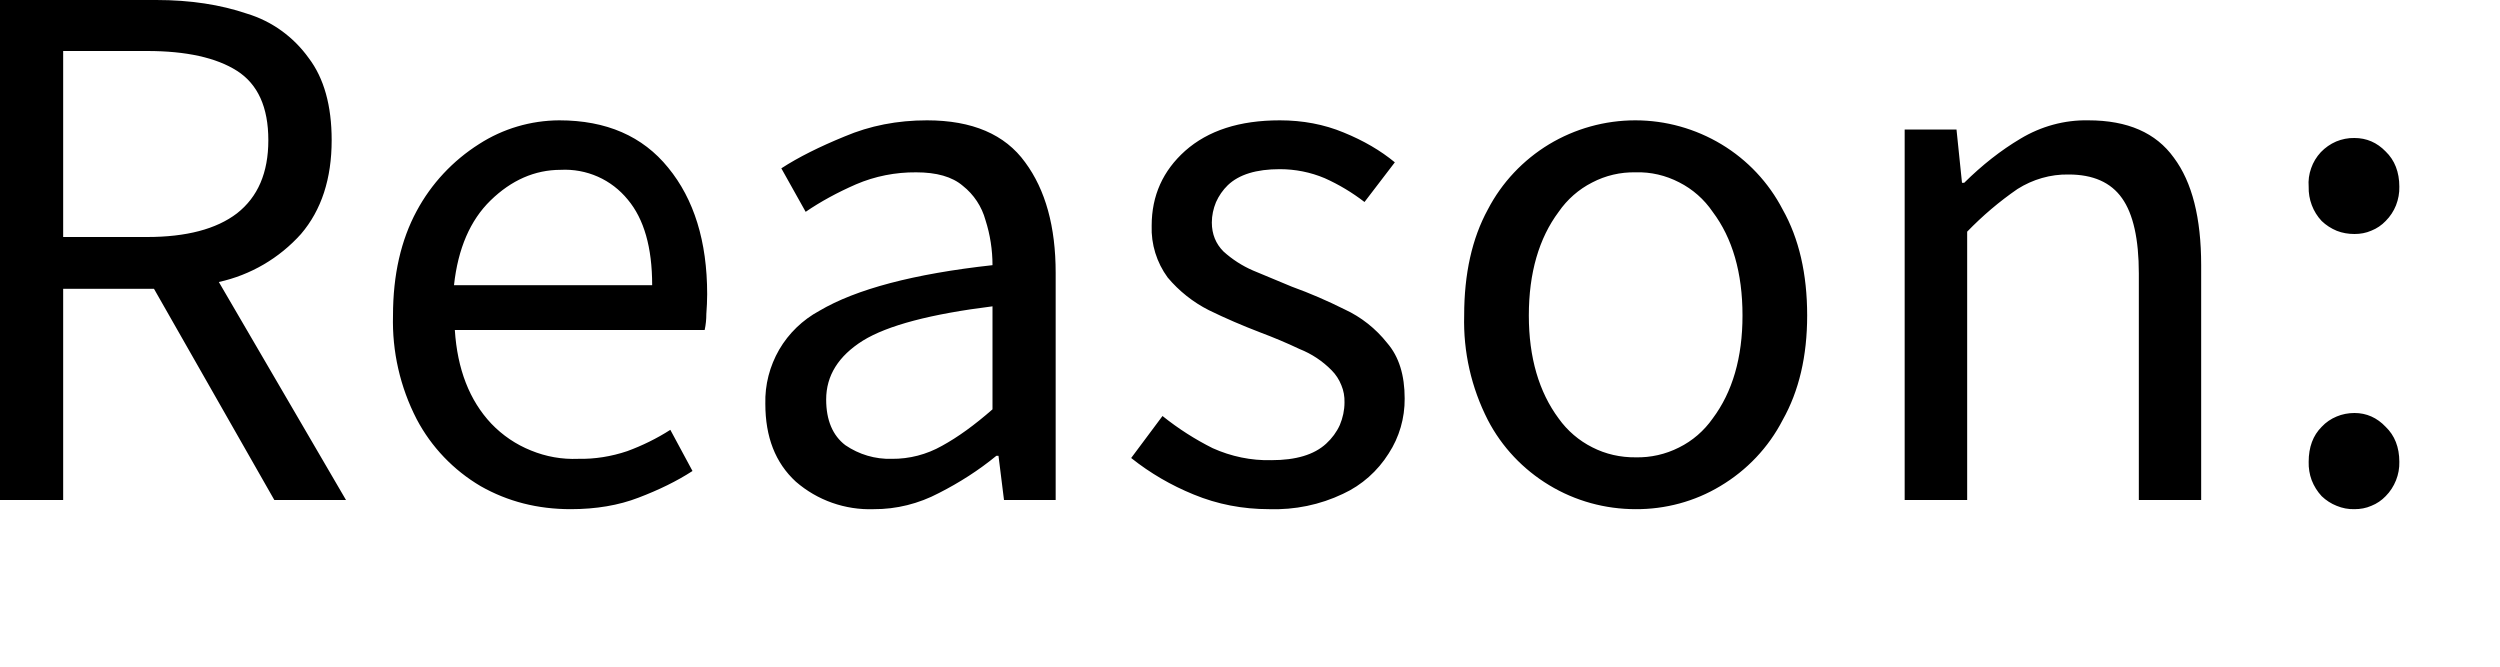 <?xml version="1.0" encoding="utf-8"?>
<svg xmlns="http://www.w3.org/2000/svg" fill="none" height="100%" overflow="visible" preserveAspectRatio="none" style="display: block;" viewBox="0 0 15 4" width="100%">
<path d="M0 3V0H0.938C1.142 0 1.323 0.028 1.482 0.082C1.631 0.127 1.761 0.221 1.852 0.348C1.944 0.469 1.99 0.634 1.99 0.841C1.99 1.072 1.929 1.26 1.806 1.404C1.676 1.549 1.504 1.65 1.313 1.692L2.076 3H1.646L0.924 1.733H0.379V3H0ZM0.379 1.422H0.883C1.117 1.422 1.298 1.375 1.422 1.28C1.547 1.182 1.61 1.037 1.61 0.841C1.61 0.643 1.547 0.505 1.422 0.425C1.298 0.346 1.117 0.306 0.883 0.306H0.379V1.422ZM3.424 3.055C3.225 3.055 3.046 3.009 2.884 2.917C2.721 2.821 2.588 2.682 2.5 2.515C2.401 2.323 2.352 2.109 2.358 1.893C2.358 1.649 2.406 1.44 2.5 1.266C2.588 1.102 2.717 0.964 2.875 0.864C3.018 0.772 3.184 0.723 3.355 0.722C3.638 0.722 3.856 0.817 4.009 1.006C4.164 1.195 4.243 1.448 4.243 1.765C4.243 1.804 4.241 1.844 4.238 1.884C4.238 1.916 4.235 1.948 4.228 1.98H2.729C2.744 2.215 2.817 2.403 2.948 2.542C3.015 2.612 3.096 2.667 3.186 2.703C3.276 2.74 3.372 2.757 3.469 2.753C3.569 2.755 3.668 2.739 3.763 2.707C3.853 2.674 3.941 2.631 4.022 2.579L4.155 2.826C4.061 2.887 3.952 2.94 3.831 2.986C3.712 3.032 3.576 3.055 3.424 3.055ZM2.724 1.711H3.913C3.913 1.484 3.864 1.314 3.767 1.198C3.718 1.138 3.657 1.091 3.587 1.06C3.517 1.029 3.44 1.015 3.364 1.019C3.209 1.019 3.068 1.081 2.943 1.203C2.822 1.321 2.748 1.49 2.724 1.711ZM5.242 3.055C5.071 3.061 4.904 3.002 4.775 2.89C4.652 2.777 4.592 2.622 4.592 2.423C4.589 2.309 4.618 2.197 4.675 2.098C4.732 2 4.816 1.919 4.916 1.865C5.136 1.735 5.482 1.643 5.955 1.591C5.955 1.5 5.941 1.408 5.913 1.321C5.891 1.24 5.843 1.167 5.777 1.115C5.713 1.06 5.619 1.034 5.497 1.034C5.373 1.033 5.25 1.057 5.136 1.106C5.024 1.155 4.923 1.21 4.834 1.271L4.688 1.01C4.791 0.943 4.918 0.88 5.067 0.819C5.22 0.754 5.384 0.722 5.562 0.722C5.833 0.722 6.03 0.806 6.151 0.974C6.273 1.139 6.334 1.36 6.334 1.637V3H6.024L5.991 2.735H5.978C5.872 2.822 5.756 2.896 5.634 2.958C5.513 3.022 5.378 3.056 5.242 3.055ZM5.351 2.753C5.456 2.754 5.56 2.727 5.652 2.675C5.747 2.623 5.848 2.55 5.955 2.456V1.838C5.586 1.884 5.326 1.952 5.177 2.044C5.031 2.136 4.957 2.253 4.957 2.397C4.957 2.521 4.996 2.613 5.072 2.671C5.154 2.727 5.251 2.756 5.351 2.753ZM7.615 3.055C7.456 3.055 7.305 3.026 7.162 2.967C7.027 2.912 6.901 2.839 6.787 2.748L6.975 2.496C7.071 2.573 7.172 2.637 7.276 2.689C7.387 2.739 7.507 2.764 7.628 2.761C7.775 2.761 7.884 2.729 7.957 2.662C7.992 2.63 8.02 2.592 8.039 2.55C8.057 2.507 8.067 2.461 8.067 2.415C8.068 2.379 8.062 2.344 8.048 2.311C8.035 2.278 8.015 2.247 7.99 2.222C7.935 2.166 7.87 2.123 7.797 2.094C7.719 2.057 7.64 2.024 7.56 1.994C7.456 1.954 7.353 1.91 7.253 1.861C7.158 1.813 7.074 1.746 7.006 1.665C6.94 1.575 6.906 1.465 6.91 1.354C6.91 1.173 6.978 1.024 7.111 0.905C7.249 0.783 7.437 0.722 7.679 0.722C7.816 0.722 7.944 0.746 8.062 0.795C8.182 0.844 8.283 0.903 8.369 0.974L8.187 1.212C8.113 1.155 8.033 1.107 7.948 1.069C7.863 1.033 7.771 1.015 7.679 1.015C7.538 1.015 7.434 1.047 7.367 1.111C7.337 1.14 7.313 1.175 7.296 1.213C7.28 1.252 7.271 1.293 7.271 1.335C7.271 1.405 7.295 1.463 7.341 1.509C7.393 1.556 7.453 1.595 7.518 1.623L7.751 1.72C7.859 1.759 7.965 1.805 8.067 1.856C8.167 1.902 8.255 1.972 8.323 2.058C8.394 2.14 8.428 2.251 8.428 2.391C8.429 2.508 8.396 2.623 8.332 2.721C8.266 2.826 8.171 2.911 8.058 2.963C7.92 3.029 7.768 3.06 7.615 3.055ZM9.814 3.055C9.631 3.055 9.452 3.006 9.295 2.911C9.139 2.817 9.011 2.682 8.927 2.52C8.828 2.326 8.779 2.111 8.785 1.893C8.785 1.643 8.832 1.431 8.927 1.257C9.011 1.095 9.139 0.96 9.294 0.866C9.45 0.772 9.629 0.722 9.812 0.722C9.994 0.722 10.173 0.772 10.329 0.866C10.485 0.96 10.612 1.095 10.696 1.257C10.794 1.431 10.843 1.643 10.843 1.893C10.843 2.137 10.794 2.346 10.696 2.52C10.611 2.685 10.481 2.822 10.321 2.917C10.168 3.009 9.992 3.056 9.814 3.055ZM9.814 2.744C9.904 2.746 9.993 2.726 10.074 2.685C10.155 2.645 10.224 2.585 10.276 2.511C10.395 2.352 10.455 2.146 10.455 1.893C10.455 1.637 10.395 1.429 10.276 1.271C10.225 1.196 10.156 1.135 10.075 1.094C9.994 1.052 9.904 1.031 9.814 1.034C9.723 1.032 9.633 1.053 9.553 1.095C9.472 1.136 9.403 1.197 9.352 1.271C9.234 1.429 9.173 1.637 9.173 1.893C9.173 2.146 9.234 2.352 9.352 2.511C9.404 2.584 9.474 2.644 9.554 2.684C9.634 2.725 9.723 2.745 9.814 2.744ZM11.428 3V0.777H11.739L11.772 1.097H11.785C11.892 0.991 12.005 0.902 12.123 0.832C12.246 0.758 12.387 0.719 12.53 0.722C12.766 0.722 12.936 0.797 13.043 0.946C13.153 1.093 13.207 1.308 13.207 1.591V3H12.833V1.641C12.833 1.434 12.799 1.283 12.732 1.189C12.665 1.094 12.558 1.047 12.412 1.047C12.303 1.045 12.197 1.076 12.105 1.134C11.996 1.209 11.895 1.295 11.803 1.39V3H11.428ZM14.127 1.404C14.09 1.404 14.054 1.398 14.021 1.385C13.987 1.371 13.956 1.351 13.93 1.326C13.878 1.271 13.85 1.196 13.852 1.12C13.849 1.083 13.854 1.045 13.867 1.009C13.879 0.974 13.899 0.941 13.925 0.913C13.951 0.886 13.982 0.864 14.017 0.849C14.051 0.835 14.089 0.827 14.127 0.828C14.199 0.828 14.262 0.855 14.314 0.909C14.368 0.961 14.396 1.032 14.396 1.12C14.397 1.158 14.39 1.196 14.376 1.232C14.362 1.267 14.341 1.299 14.314 1.326C14.29 1.351 14.261 1.371 14.228 1.384C14.196 1.398 14.162 1.404 14.127 1.404ZM14.127 3.055C14.09 3.056 14.054 3.049 14.02 3.035C13.987 3.022 13.956 3.002 13.93 2.977C13.904 2.949 13.884 2.917 13.87 2.881C13.857 2.846 13.851 2.808 13.852 2.771C13.852 2.683 13.878 2.613 13.93 2.561C13.955 2.534 13.986 2.513 14.02 2.499C14.053 2.485 14.09 2.478 14.127 2.478C14.199 2.478 14.262 2.506 14.314 2.561C14.368 2.613 14.396 2.683 14.396 2.771C14.397 2.809 14.39 2.847 14.376 2.882C14.362 2.917 14.341 2.95 14.314 2.977C14.29 3.002 14.261 3.022 14.228 3.035C14.196 3.049 14.162 3.055 14.127 3.055Z" fill="black" id="Vector"/>
</svg>